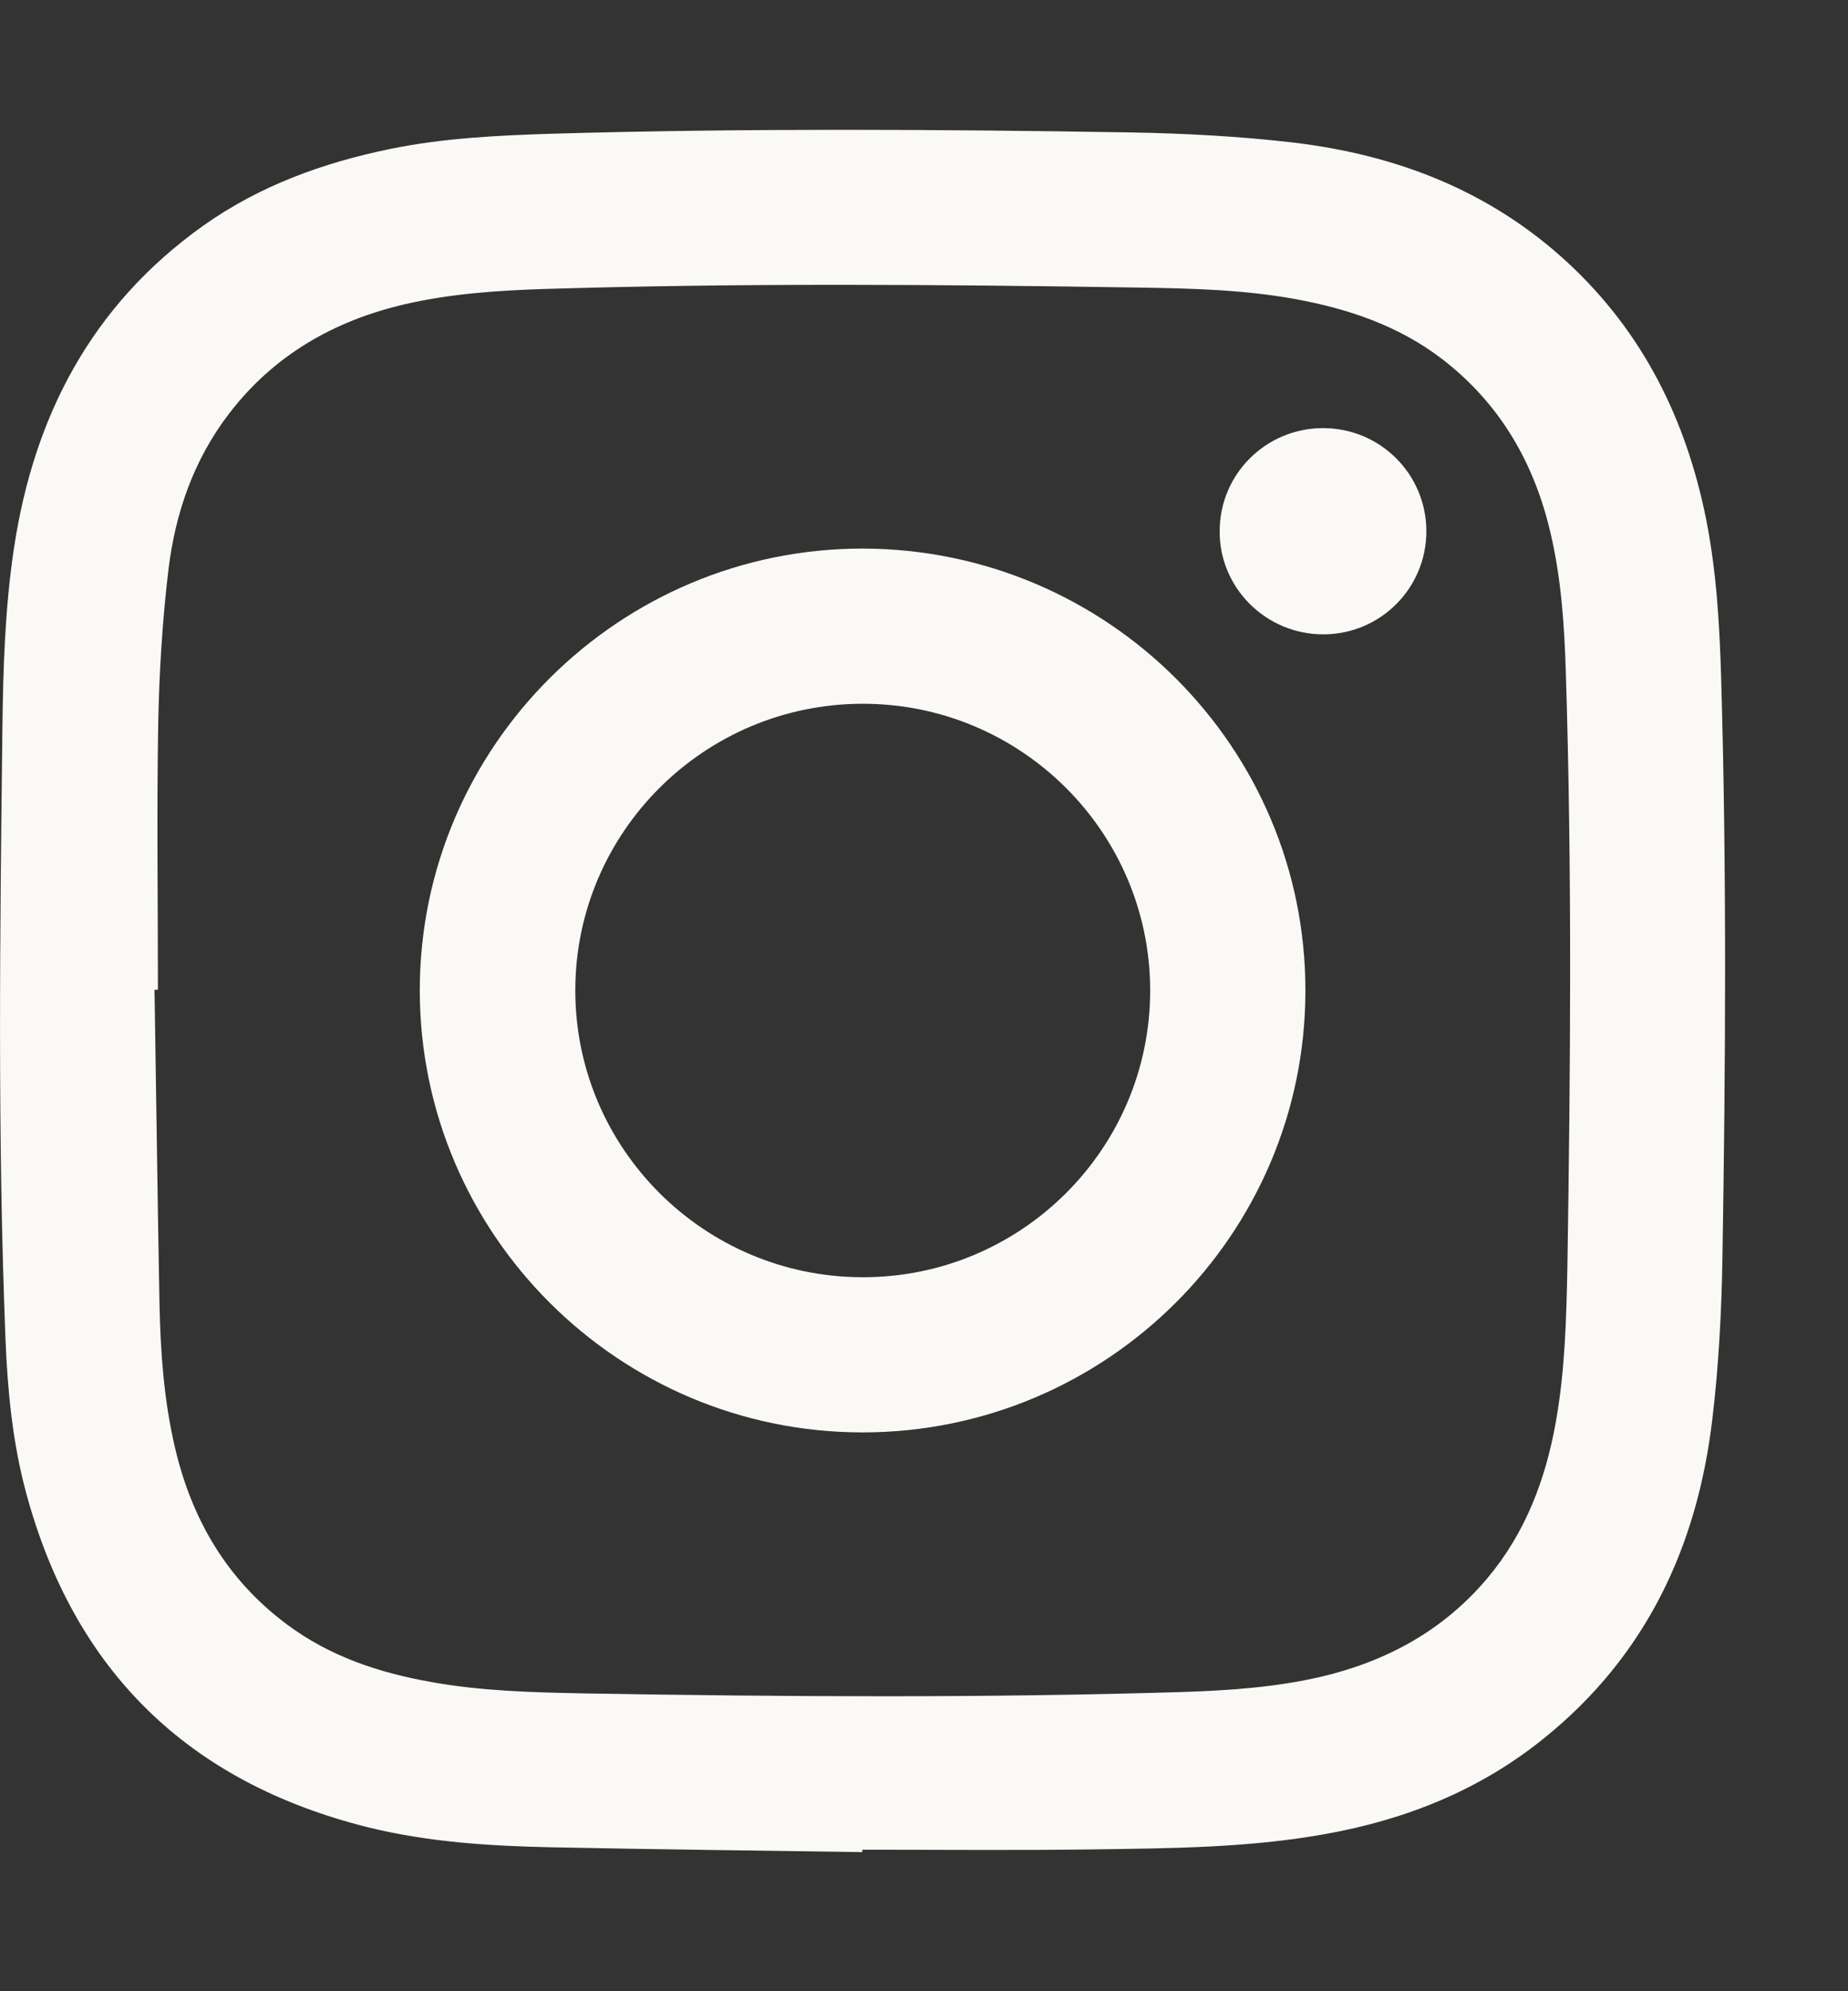 <svg width="13" height="14" viewBox="0 0 13 14" fill="none" xmlns="http://www.w3.org/2000/svg">
<rect x="0" y="0" width="13" height="14" fill="#333333" stroke="none"/>
<path fill-rule="evenodd" clip-rule="evenodd" d="M6.07 13.022C5.341 13.011 4.61 13.003 3.88 12.988C3.446 12.979 3.014 12.952 2.591 12.848C1.326 12.533 0.521 11.749 0.183 10.493C0.089 10.144 0.054 9.785 0.039 9.426C-0.018 7.99 -0 6.553 0.017 5.118C0.022 4.696 0.035 4.274 0.098 3.856C0.238 2.923 0.646 2.145 1.428 1.588C1.825 1.306 2.273 1.144 2.746 1.047C3.123 0.97 3.505 0.952 3.888 0.94C5.244 0.901 6.599 0.909 7.955 0.931C8.335 0.938 8.718 0.958 9.095 1.002C9.823 1.088 10.483 1.341 11.031 1.849C11.56 2.34 11.862 2.952 12.002 3.651C12.076 4.023 12.097 4.4 12.108 4.778C12.147 6.129 12.139 7.478 12.117 8.829C12.111 9.214 12.091 9.601 12.045 9.983C11.939 10.874 11.58 11.64 10.867 12.217C10.417 12.583 9.895 12.792 9.328 12.894C8.783 12.993 8.23 12.995 7.679 13.003C7.142 13.01 6.603 13.005 6.066 13.005C6.066 13.01 6.066 13.016 6.066 13.022H6.07ZM1.109 6.959C1.102 6.959 1.095 6.959 1.087 6.959C1.099 7.696 1.108 8.431 1.122 9.168C1.129 9.507 1.153 9.844 1.23 10.174C1.348 10.681 1.595 11.105 2.017 11.42C2.318 11.645 2.663 11.76 3.028 11.825C3.385 11.89 3.746 11.899 4.108 11.906C5.513 11.93 6.92 11.939 8.326 11.896C8.651 11.885 8.974 11.863 9.293 11.789C9.756 11.68 10.156 11.462 10.465 11.094C10.732 10.775 10.873 10.401 10.945 9.996C11.009 9.636 11.019 9.271 11.026 8.908C11.048 7.514 11.059 6.119 11.015 4.726C11.005 4.398 10.983 4.071 10.908 3.75C10.793 3.254 10.552 2.837 10.143 2.523C9.838 2.29 9.485 2.171 9.113 2.103C8.753 2.037 8.386 2.028 8.022 2.022C6.622 2 5.221 1.989 3.821 2.032C3.494 2.043 3.169 2.065 2.848 2.139C2.346 2.256 1.924 2.499 1.61 2.91C1.362 3.234 1.233 3.608 1.185 4.005C1.142 4.364 1.12 4.726 1.113 5.088C1.102 5.712 1.111 6.336 1.111 6.959H1.109Z" fill="#FAF9F6"/>
<path fill-rule="evenodd" clip-rule="evenodd" d="M9.307 3.01C9.709 3.01 10.033 3.333 10.034 3.734C10.034 4.135 9.712 4.459 9.31 4.46C8.908 4.461 8.577 4.135 8.58 3.734C8.58 3.333 8.906 3.01 9.307 3.01Z" fill="#FAF9F6"/>
<path fill-rule="evenodd" clip-rule="evenodd" d="M6.072 3.857C4.356 3.854 2.954 5.249 2.953 6.962C2.953 8.675 4.351 10.071 6.068 10.071C7.784 10.071 9.181 8.681 9.183 6.969C9.187 5.256 7.792 3.861 6.071 3.857H6.072ZM6.066 8.98C4.951 8.978 4.046 8.073 4.047 6.962C4.048 5.851 4.955 4.948 6.07 4.948C7.184 4.948 8.091 5.852 8.091 6.964C8.091 8.078 7.182 8.983 6.066 8.98Z" fill="#FAF9F6"/>
</svg>
